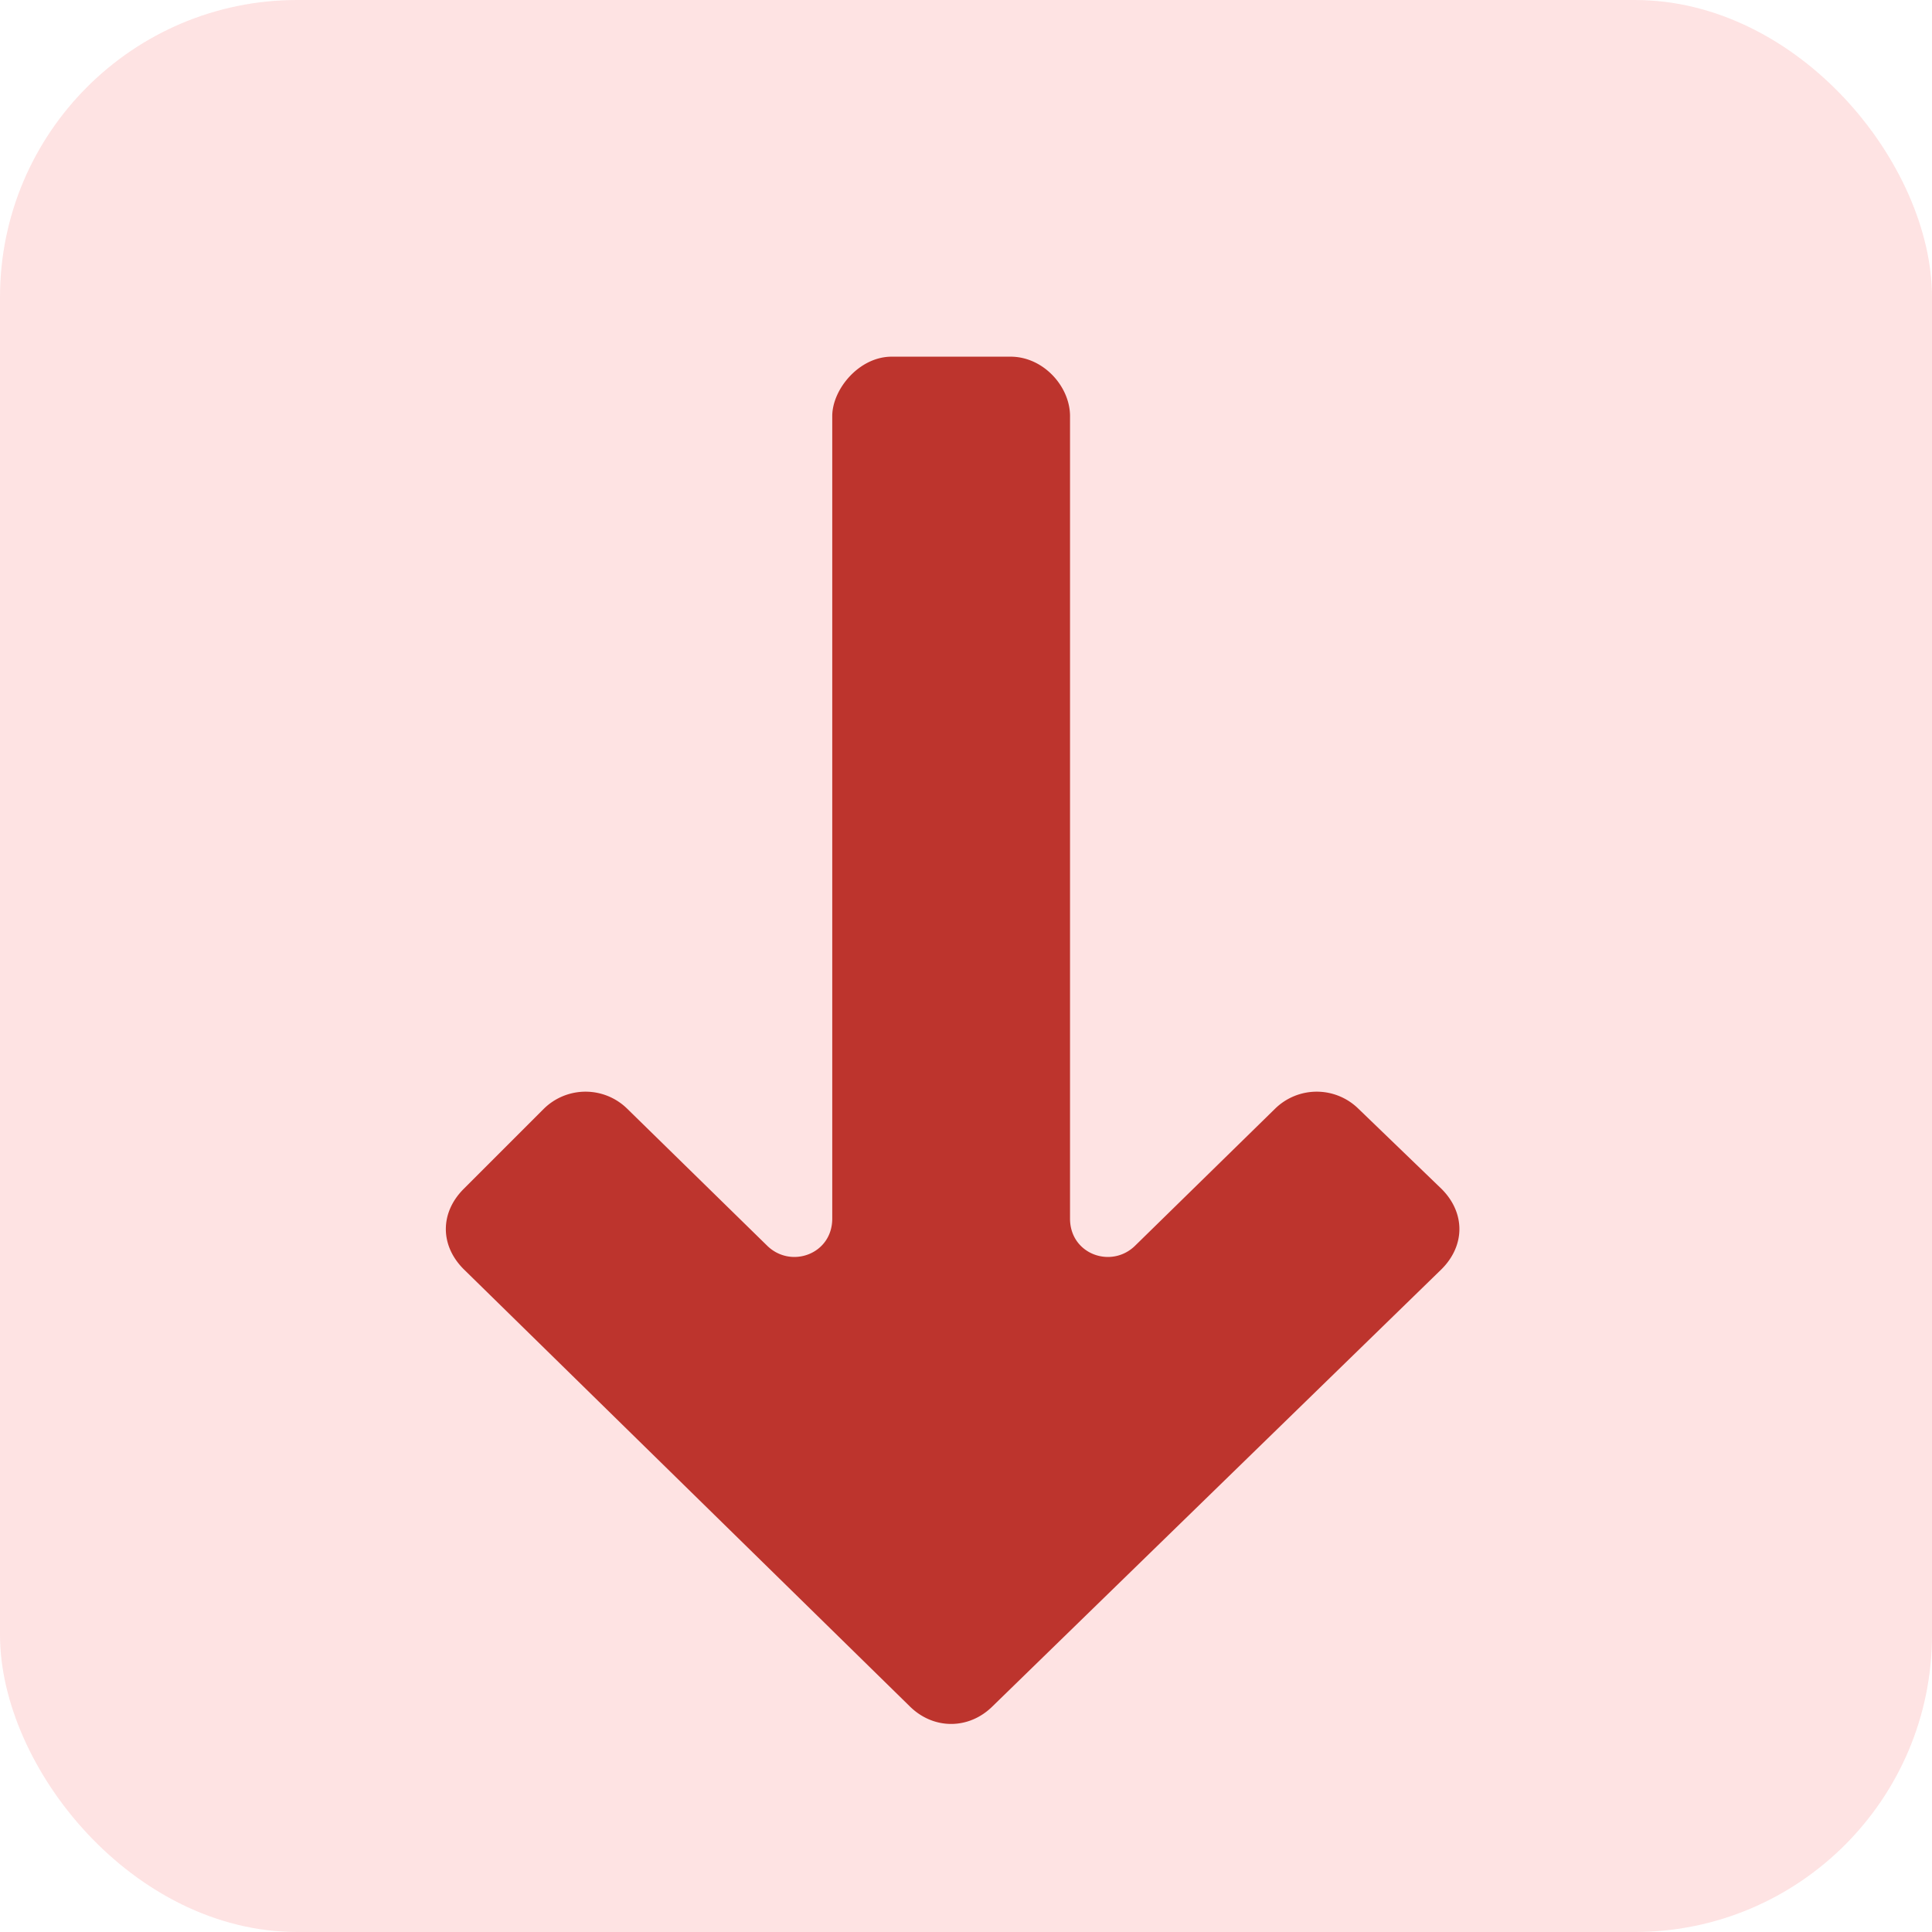 <svg xmlns="http://www.w3.org/2000/svg" height="16" width="16" viewBox="0 0 520 520" fill="#BD342D"><rect width='100%' height='100%' rx='80px' ry='80px' fill='#FEE3E3' /><path transform='scale(0.8) translate(60, 90)' d="M96 310c-8 8-8 19 0 27l150 147c8 8 20 8 28 0l151-147c8-8 8-19 0-27l-28-27a20 20 0 0 0-28 0l-47 46c-8 8-22 3-22-9V50c0-10-9-20-20-20h-40c-11 0-20 11-20 20v270c0 12-14 17-22 9l-47-46a20 20 0 0 0-28 0z"/></svg>
